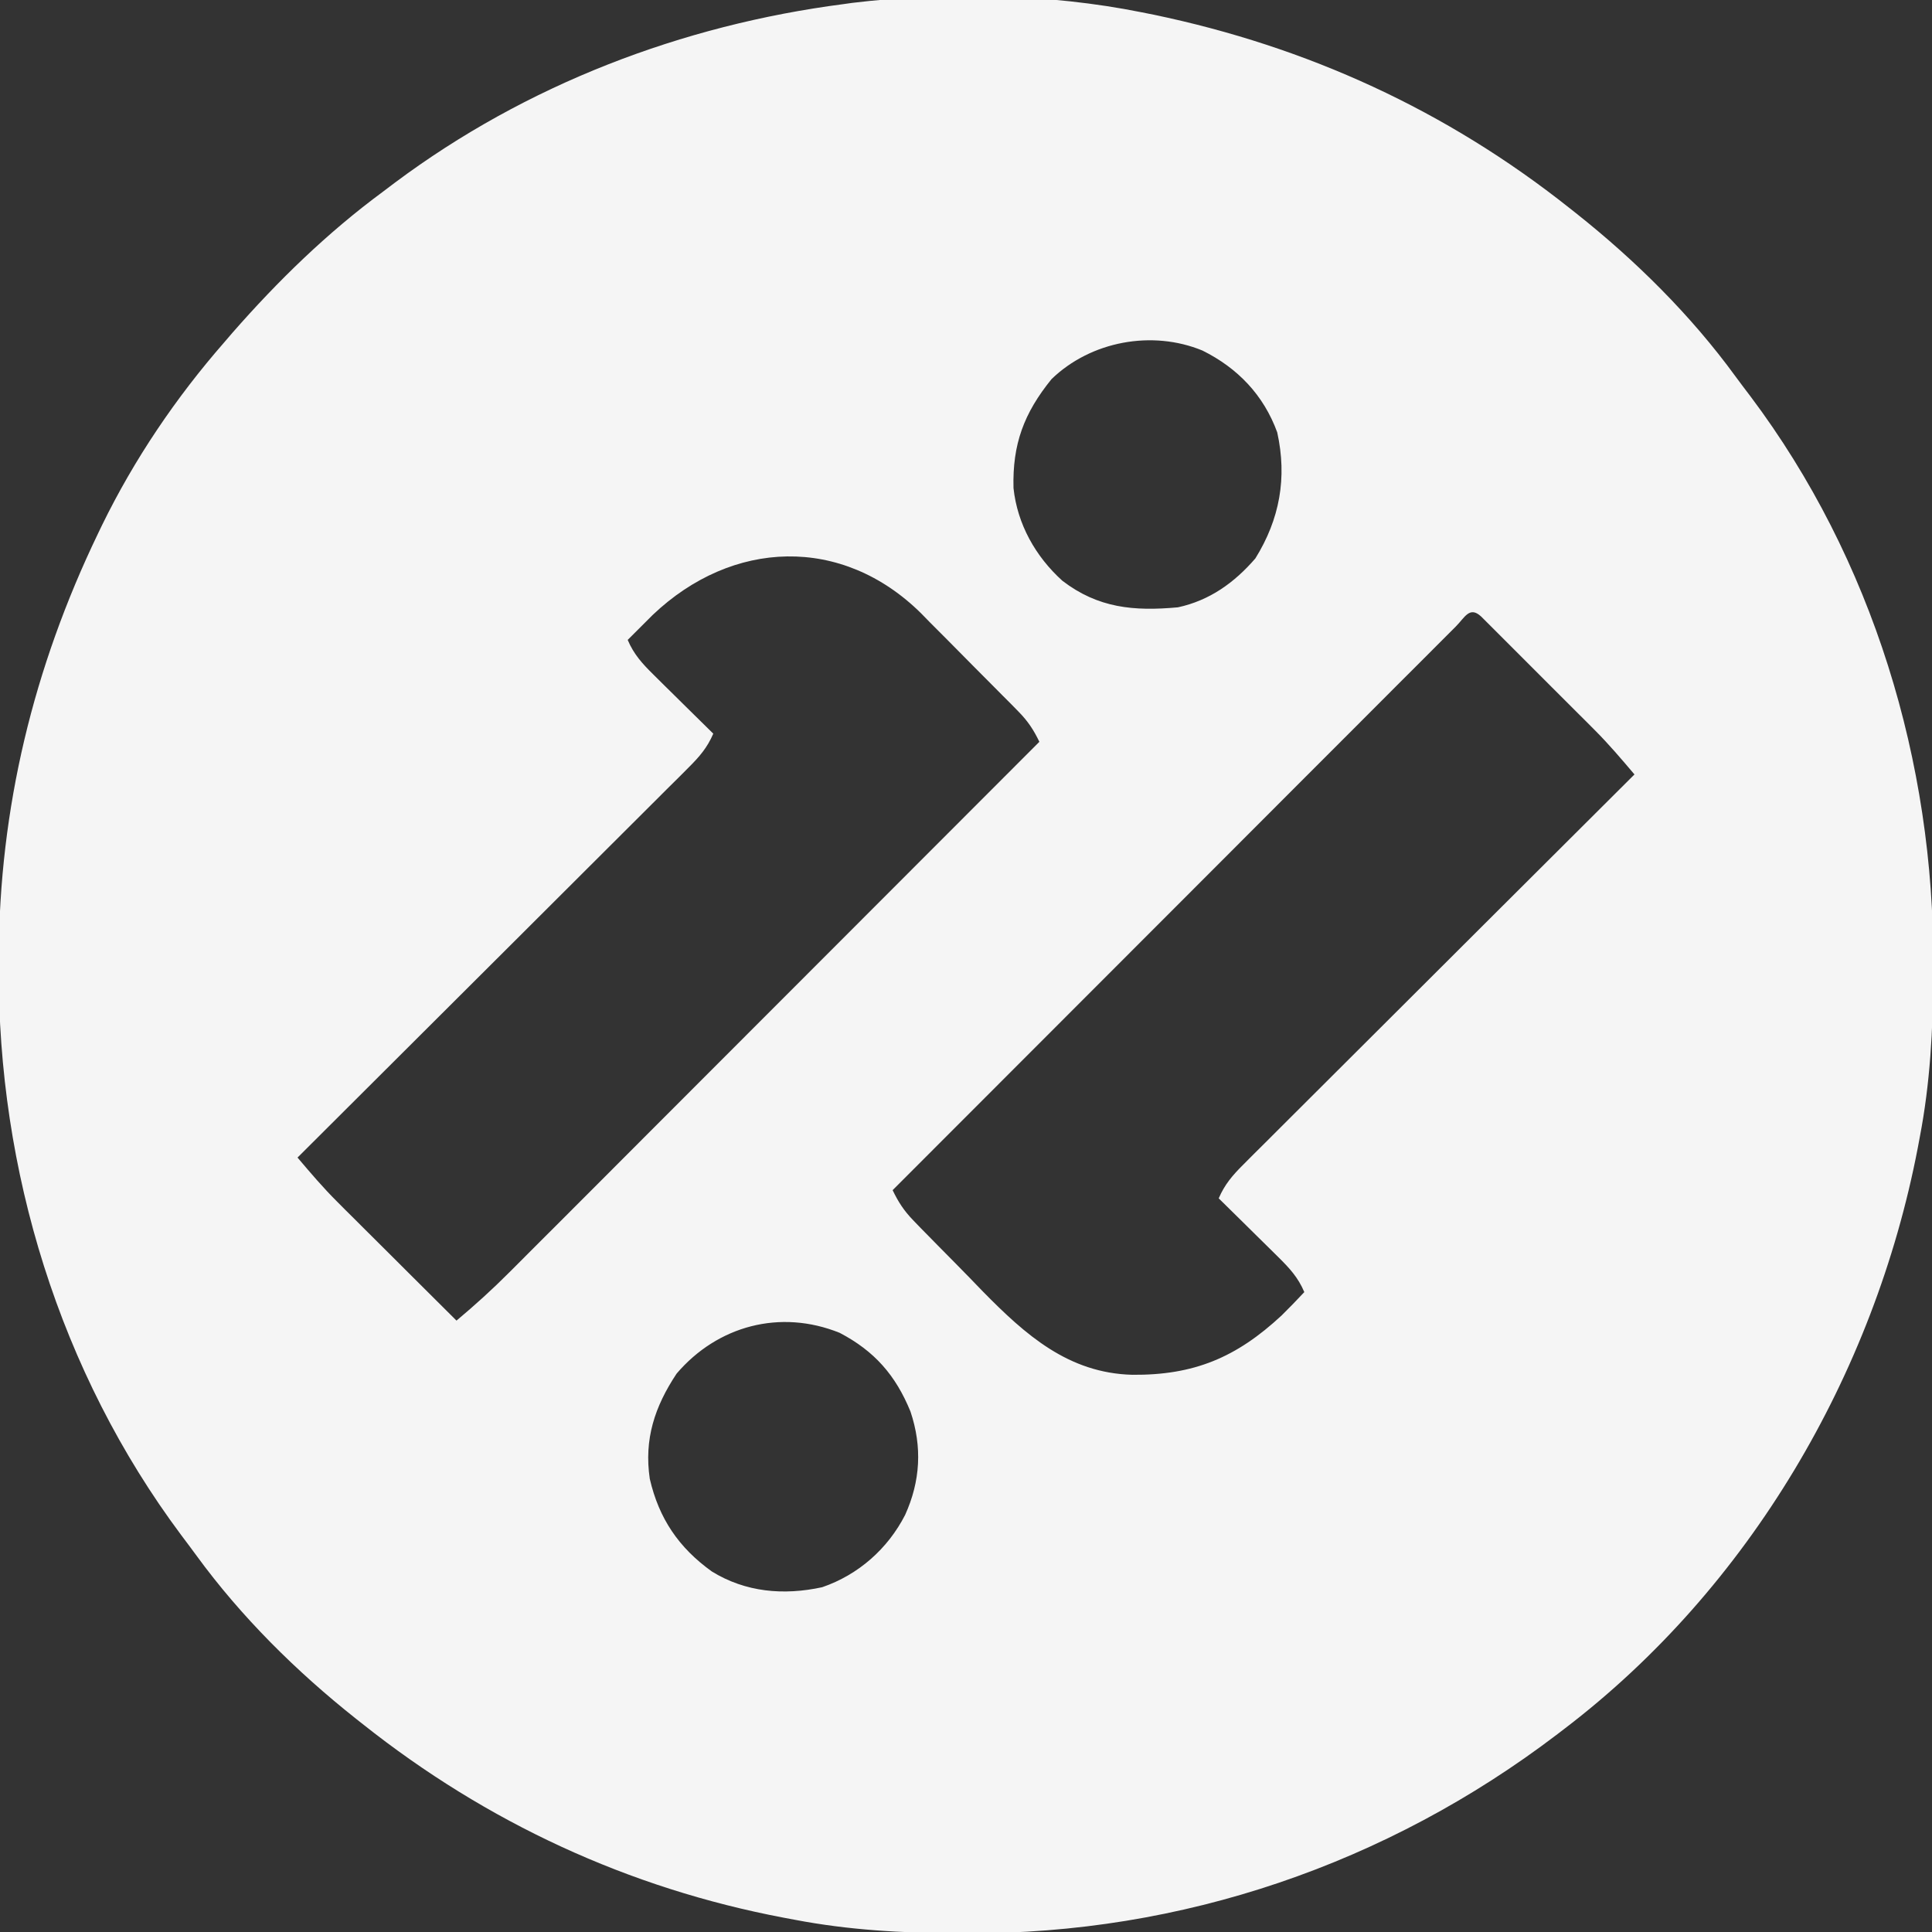<svg width="46" height="46" viewBox="0 0 46 46" fill="none" xmlns="http://www.w3.org/2000/svg">
<rect x="0" y="0" width="46" height="46" fill="#333333" stroke="none"/>
<g clip-path="url(#clip0_1960_956)">
<path d="M27.173 0.291C27.269 0.31 27.365 0.33 27.464 0.349C31.123 1.111 34.436 2.626 37.363 4.949C37.443 5.012 37.443 5.012 37.524 5.076C38.94 6.2 40.256 7.5 41.321 8.962C41.438 9.122 41.558 9.279 41.678 9.437C44.587 13.309 46.053 18.155 46.03 22.97C46.03 23.09 46.03 23.09 46.03 23.212C46.025 24.518 45.956 25.79 45.709 27.076C45.693 27.162 45.677 27.248 45.66 27.337C44.623 32.724 41.65 37.799 37.266 41.148C37.205 41.194 37.144 41.241 37.082 41.289C33.023 44.382 28.132 46.054 23.03 46.03C22.95 46.03 22.87 46.03 22.788 46.03C21.481 46.025 20.21 45.955 18.924 45.709C18.839 45.693 18.755 45.678 18.667 45.661C14.961 44.959 11.584 43.39 8.637 41.05C8.584 41.009 8.531 40.967 8.476 40.923C7.06 39.8 5.745 38.5 4.679 37.039C4.561 36.877 4.44 36.717 4.319 36.556C1.417 32.669 -0.052 27.864 -0.03 23.036C-0.03 22.909 -0.03 22.909 -0.03 22.779C-0.016 19.241 0.796 15.901 2.329 12.713C2.362 12.645 2.395 12.577 2.428 12.507C3.197 10.933 4.186 9.47 5.338 8.152C5.401 8.078 5.465 8.003 5.531 7.927C6.621 6.682 7.791 5.543 9.122 4.561C9.214 4.492 9.306 4.422 9.4 4.351C12.521 2.019 16.235 0.597 20.089 0.097C20.154 0.088 20.22 0.079 20.288 0.069C22.509 -0.2 24.983 -0.15 27.173 0.291ZM25.038 9.025C24.38 9.835 24.103 10.577 24.131 11.622C24.223 12.482 24.656 13.251 25.296 13.829C26.147 14.48 26.998 14.556 28.046 14.46C28.8 14.297 29.39 13.874 29.89 13.295C30.47 12.361 30.649 11.375 30.41 10.294C30.087 9.408 29.469 8.762 28.629 8.346C27.43 7.852 25.972 8.123 25.038 9.025ZM15.543 14.639C15.243 14.938 15.243 14.938 14.945 15.236C15.092 15.582 15.295 15.803 15.562 16.066C15.685 16.189 15.685 16.189 15.812 16.314C15.898 16.399 15.984 16.483 16.073 16.571C16.16 16.657 16.247 16.743 16.337 16.832C16.552 17.044 16.767 17.256 16.983 17.468C16.84 17.801 16.653 18.017 16.397 18.272C16.315 18.354 16.233 18.436 16.149 18.521C16.059 18.61 15.969 18.699 15.876 18.791C15.78 18.887 15.685 18.983 15.589 19.078C15.33 19.338 15.07 19.597 14.81 19.855C14.538 20.126 14.267 20.397 13.995 20.668C13.482 21.181 12.967 21.694 12.453 22.207C11.867 22.79 11.282 23.374 10.697 23.958C9.493 25.16 8.289 26.361 7.084 27.561C7.389 27.921 7.692 28.278 8.027 28.611C8.091 28.676 8.155 28.74 8.221 28.806C8.322 28.905 8.322 28.905 8.424 29.007C8.494 29.077 8.565 29.148 8.637 29.22C8.859 29.442 9.082 29.663 9.304 29.884C9.456 30.035 9.608 30.186 9.759 30.338C10.129 30.706 10.499 31.075 10.869 31.443C11.308 31.075 11.727 30.696 12.131 30.29C12.186 30.235 12.24 30.181 12.296 30.125C12.477 29.944 12.657 29.764 12.837 29.583C12.967 29.453 13.098 29.323 13.228 29.193C13.579 28.841 13.931 28.489 14.283 28.137C14.65 27.768 15.019 27.4 15.387 27.031C16.083 26.335 16.78 25.638 17.476 24.94C18.269 24.146 19.062 23.353 19.855 22.559C21.486 20.927 23.116 19.295 24.747 17.662C24.609 17.376 24.474 17.171 24.251 16.944C24.189 16.881 24.128 16.819 24.065 16.754C23.965 16.655 23.965 16.655 23.864 16.553C23.795 16.483 23.727 16.414 23.656 16.343C23.51 16.196 23.364 16.049 23.218 15.903C22.996 15.681 22.776 15.457 22.556 15.234C22.414 15.091 22.272 14.948 22.129 14.806C22.032 14.706 22.032 14.706 21.933 14.605C20.049 12.74 17.435 12.841 15.543 14.639ZM34.661 14.918C34.607 14.971 34.554 15.025 34.499 15.08C34.443 15.136 34.386 15.193 34.328 15.251C34.138 15.441 33.948 15.631 33.758 15.822C33.622 15.958 33.486 16.093 33.35 16.229C32.98 16.599 32.611 16.969 32.241 17.34C31.855 17.726 31.469 18.112 31.083 18.498C30.352 19.23 29.62 19.962 28.889 20.695C28.057 21.528 27.224 22.361 26.392 23.194C24.679 24.908 22.966 26.623 21.253 28.337C21.389 28.62 21.523 28.827 21.742 29.053C21.801 29.115 21.861 29.177 21.923 29.241C21.988 29.306 22.052 29.372 22.119 29.44C22.187 29.509 22.254 29.578 22.324 29.649C22.467 29.795 22.611 29.941 22.756 30.086C22.973 30.305 23.187 30.527 23.401 30.749C24.416 31.782 25.437 32.693 26.958 32.733C28.423 32.746 29.436 32.325 30.518 31.317C30.701 31.136 30.88 30.952 31.055 30.764C30.908 30.417 30.705 30.197 30.439 29.934C30.315 29.811 30.315 29.811 30.188 29.686C30.102 29.601 30.016 29.517 29.927 29.429C29.84 29.343 29.753 29.257 29.663 29.168C29.448 28.955 29.233 28.743 29.017 28.532C29.16 28.199 29.347 27.983 29.603 27.728C29.685 27.646 29.767 27.564 29.851 27.479C29.986 27.345 29.986 27.345 30.124 27.208C30.22 27.113 30.315 27.017 30.411 26.921C30.67 26.662 30.93 26.403 31.19 26.144C31.462 25.874 31.733 25.603 32.005 25.331C32.519 24.818 33.033 24.306 33.547 23.793C34.133 23.21 34.718 22.625 35.303 22.041C36.507 20.84 37.711 19.639 38.916 18.439C38.611 18.079 38.308 17.722 37.975 17.388C37.911 17.324 37.847 17.26 37.782 17.194C37.715 17.128 37.648 17.061 37.579 16.992C37.509 16.922 37.439 16.852 37.367 16.78C37.22 16.633 37.074 16.486 36.926 16.34C36.7 16.114 36.475 15.888 36.249 15.662C36.106 15.519 35.963 15.376 35.82 15.233C35.753 15.166 35.685 15.098 35.615 15.028C35.522 14.935 35.522 14.935 35.427 14.84C35.372 14.785 35.317 14.73 35.26 14.674C34.987 14.427 34.877 14.702 34.661 14.918ZM16.11 32.705C15.587 33.492 15.332 34.268 15.471 35.21C15.689 36.156 16.162 36.852 16.95 37.417C17.752 37.911 18.658 37.99 19.575 37.791C20.436 37.496 21.136 36.878 21.55 36.071C21.915 35.265 21.961 34.452 21.678 33.608C21.325 32.745 20.823 32.169 19.992 31.734C18.576 31.163 17.084 31.565 16.11 32.705Z" fill="#F5F5F5"/>
</g>
<defs>
<clipPath id="clip0_1960_956">
<rect width="46" height="46" fill="white"/>
</clipPath>
</defs>
</svg>
